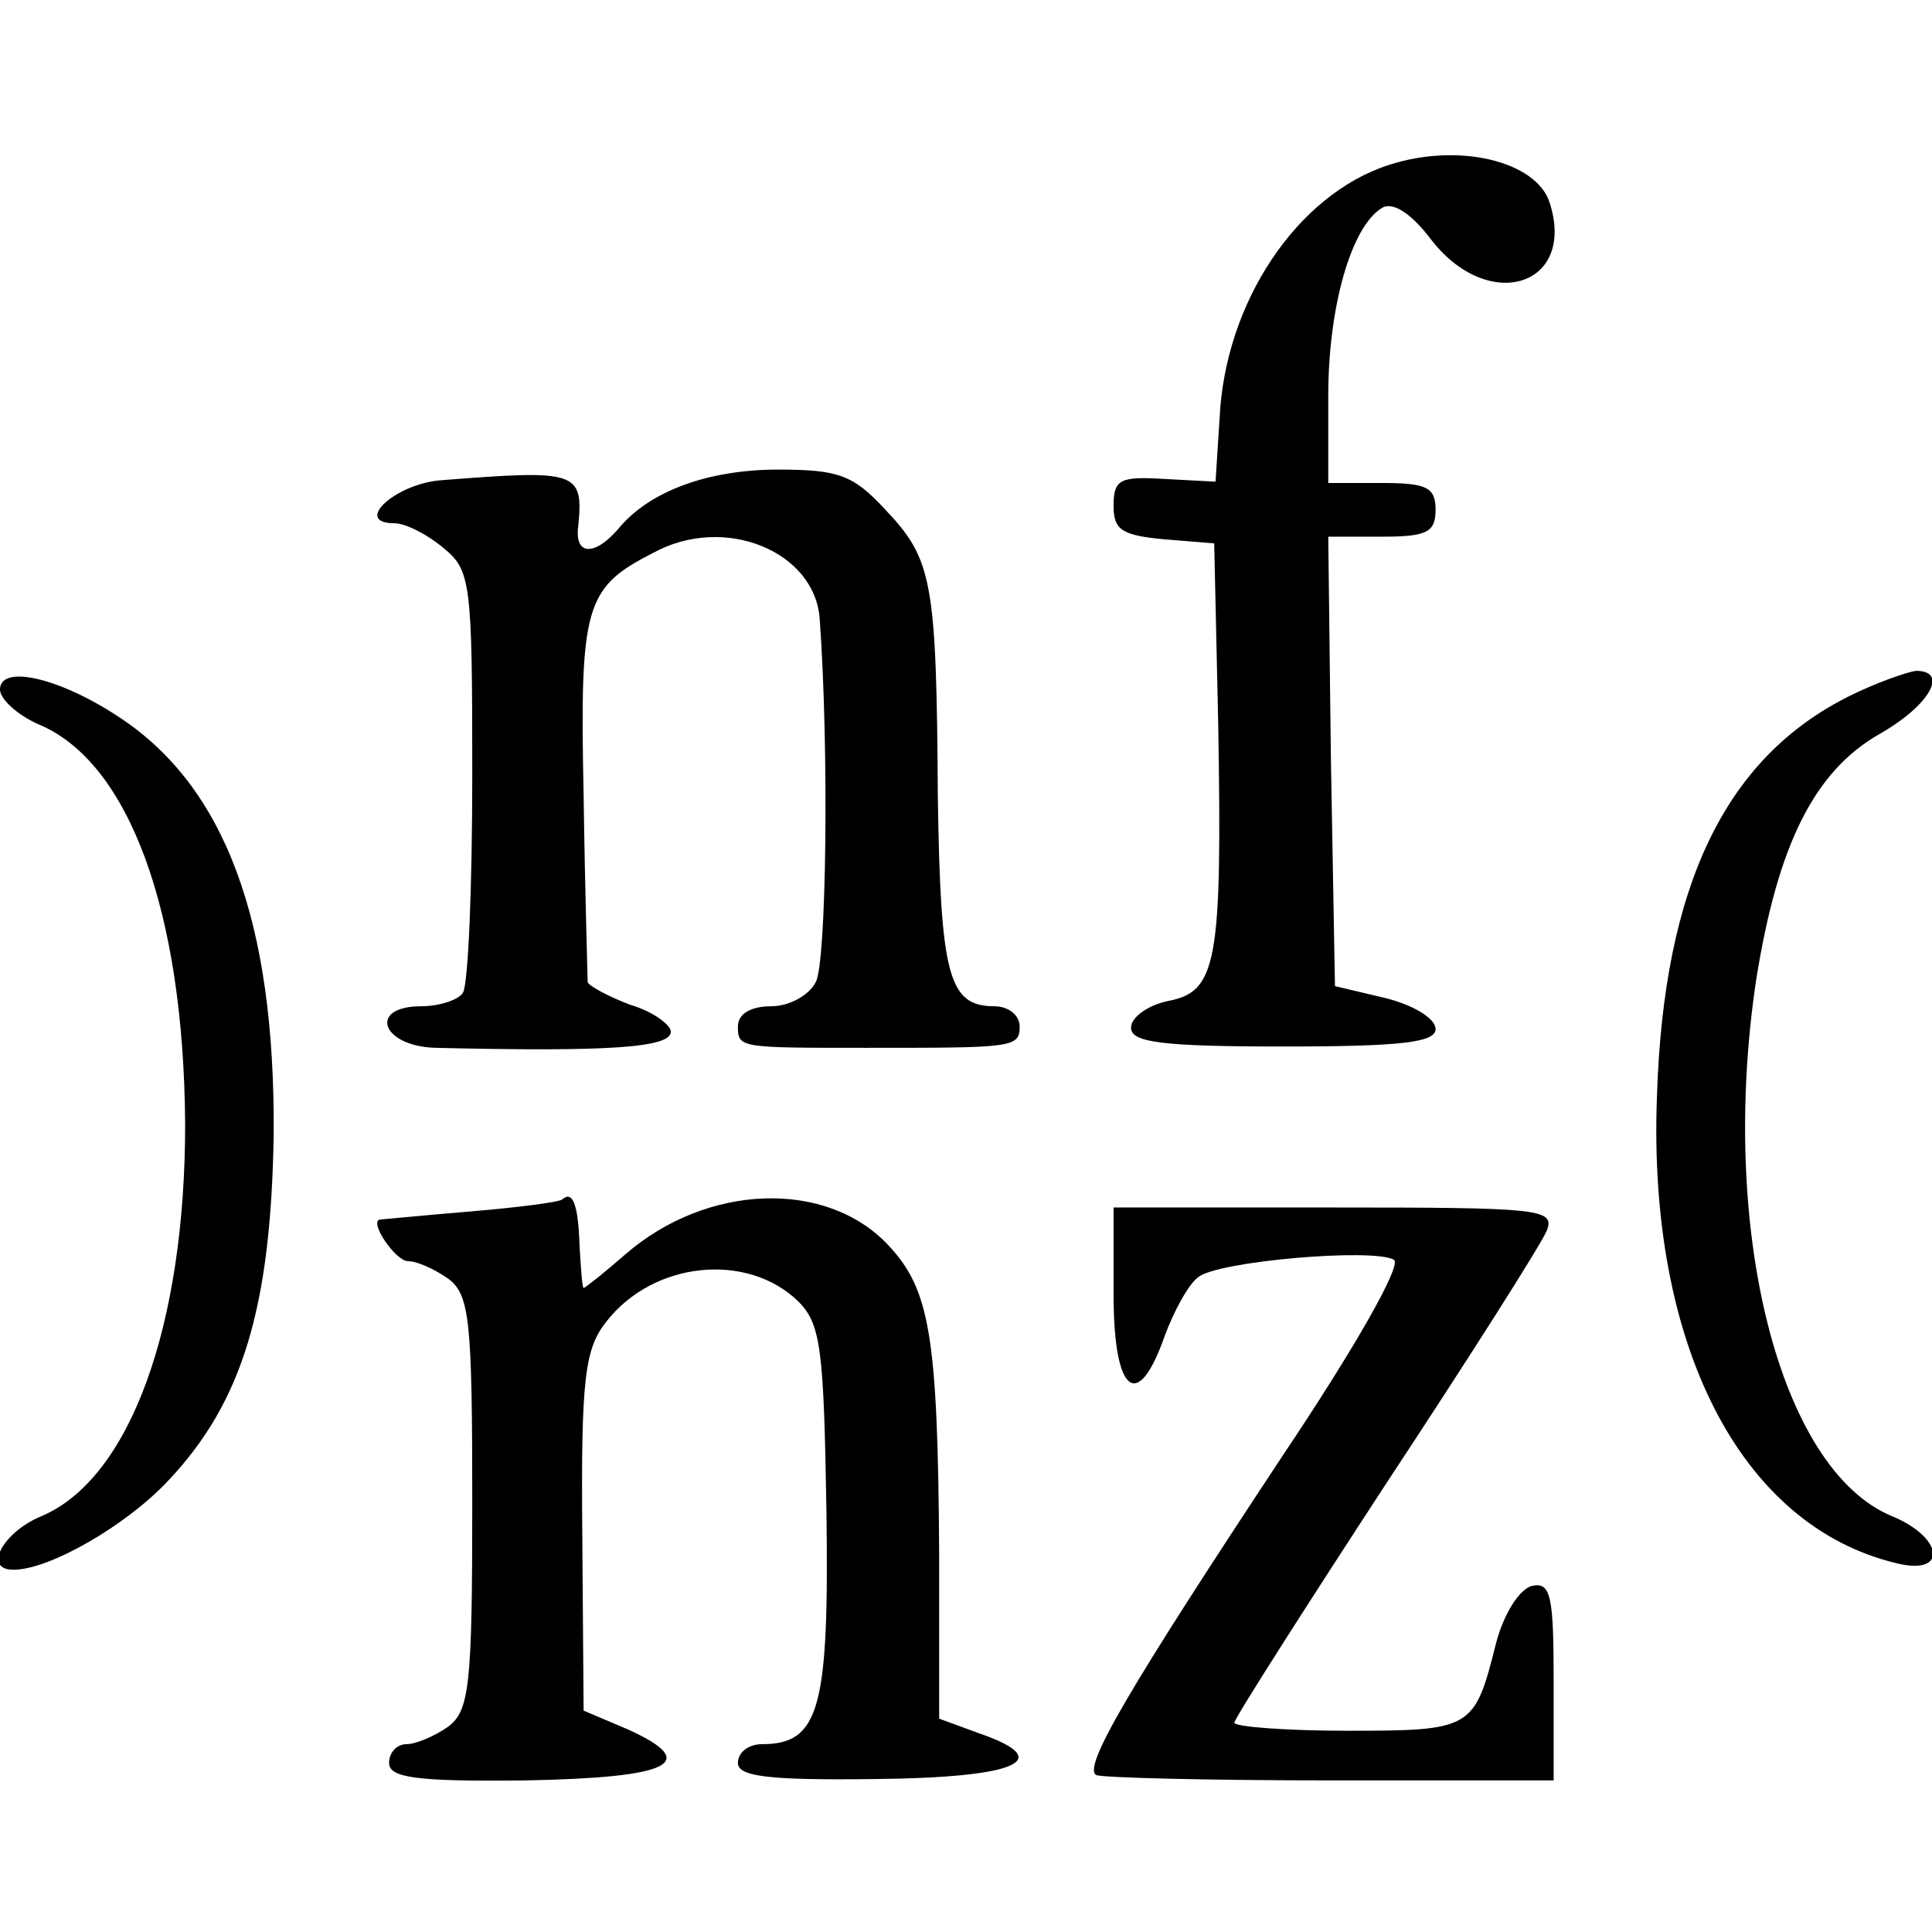 <?xml version="1.0" standalone="no"?>
<!DOCTYPE svg PUBLIC "-//W3C//DTD SVG 20010904//EN"
 "http://www.w3.org/TR/2001/REC-SVG-20010904/DTD/svg10.dtd">
<svg version="1.0" xmlns="http://www.w3.org/2000/svg"
 width="144pt" height="144pt" viewBox="0 0 144 144"
 preserveAspectRatio="xMidYMid meet">
<g transform="translate(0,144) scale(0.1,-0.1)"
fill="#000000" stroke="none">
<path d="M1035 1317 c-68 -22 -122 -102 -126 -189 l-3 -47 -38 2 c-33 2 -38 0
-38 -20 0 -18 6 -22 38 -25 l37 -3 3 -135 c3 -177 -1 -199 -37 -206 -15 -3
-28 -12 -28 -20 0 -11 23 -14 114 -14 87 0 113 3 113 13 0 8 -17 18 -37 23
l-38 9 -3 168 -2 167 40 0 c33 0 40 3 40 20 0 17 -7 20 -40 20 l-40 0 0 65 c0
66 17 126 40 140 8 5 22 -4 37 -24 43 -55 108 -34 88 28 -10 31 -68 45 -120
28z"/>
<path d="M328 1082 c-34 -3 -65 -32 -34 -32 8 0 24 -8 36 -18 21 -17 22 -25
22 -170 0 -83 -3 -156 -7 -162 -3 -5 -17 -10 -31 -10 -40 0 -30 -30 11 -31
128 -3 175 0 175 12 0 5 -13 15 -30 20 -16 6 -31 14 -32 17 0 4 -2 67 -3 139
-3 142 1 155 52 181 53 29 121 1 124 -50 7 -97 5 -256 -3 -270 -5 -10 -20 -18
-33 -18 -16 0 -25 -6 -25 -15 0 -16 1 -16 95 -16 110 0 115 0 115 16 0 8 -8
15 -19 15 -34 0 -40 23 -42 156 -1 161 -4 177 -39 214 -24 26 -35 30 -80 30
-52 0 -96 -16 -119 -44 -18 -21 -33 -20 -30 2 4 41 -1 42 -103 34z"/>
<path d="M0 926 c0 -7 13 -19 29 -26 67 -28 108 -139 109 -298 0 -150 -41
-264 -107 -292 -29 -12 -44 -40 -21 -40 27 0 84 33 115 66 56 59 77 130 79
259 1 158 -36 259 -116 311 -44 29 -88 39 -88 20z"/>
<path d="M1378 921 c-92 -46 -138 -141 -143 -298 -7 -185 62 -320 178 -348 39
-10 36 19 -3 35 -84 35 -129 214 -101 400 16 100 43 155 92 183 37 21 52 47
27 47 -7 -1 -30 -9 -50 -19z"/>
<path d="M419 546 c-2 -2 -33 -6 -69 -9 -36 -3 -66 -6 -67 -6 -8 -2 12 -31 21
-31 7 0 20 -6 30 -13 16 -12 18 -30 18 -167 0 -136 -2 -155 -18 -167 -10 -7
-24 -13 -31 -13 -7 0 -13 -6 -13 -14 0 -11 20 -14 102 -13 108 2 131 13 76 38
l-33 14 -1 133 c-1 115 2 137 18 157 35 45 105 52 143 15 17 -17 19 -36 21
-157 2 -146 -5 -173 -48 -173 -10 0 -18 -6 -18 -14 0 -10 22 -13 102 -12 106
1 136 14 78 34 l-30 11 0 123 c-1 163 -7 197 -38 230 -46 49 -135 46 -196 -7
-16 -14 -30 -25 -31 -25 -1 0 -2 14 -3 31 -1 31 -5 42 -13 35z"/>
<path d="M830 475 c0 -74 18 -88 38 -31 7 19 18 39 25 44 14 12 131 22 146 13
6 -4 -30 -67 -83 -146 -115 -174 -149 -232 -139 -238 4 -2 83 -4 175 -4 l166
0 0 74 c0 63 -2 74 -16 71 -9 -2 -21 -20 -27 -43 -16 -64 -18 -65 -111 -65
-46 0 -84 3 -84 6 0 3 51 83 113 178 62 94 116 179 120 189 6 16 -6 17 -158
17 l-165 0 0 -65z"/>
</g>
</svg>
